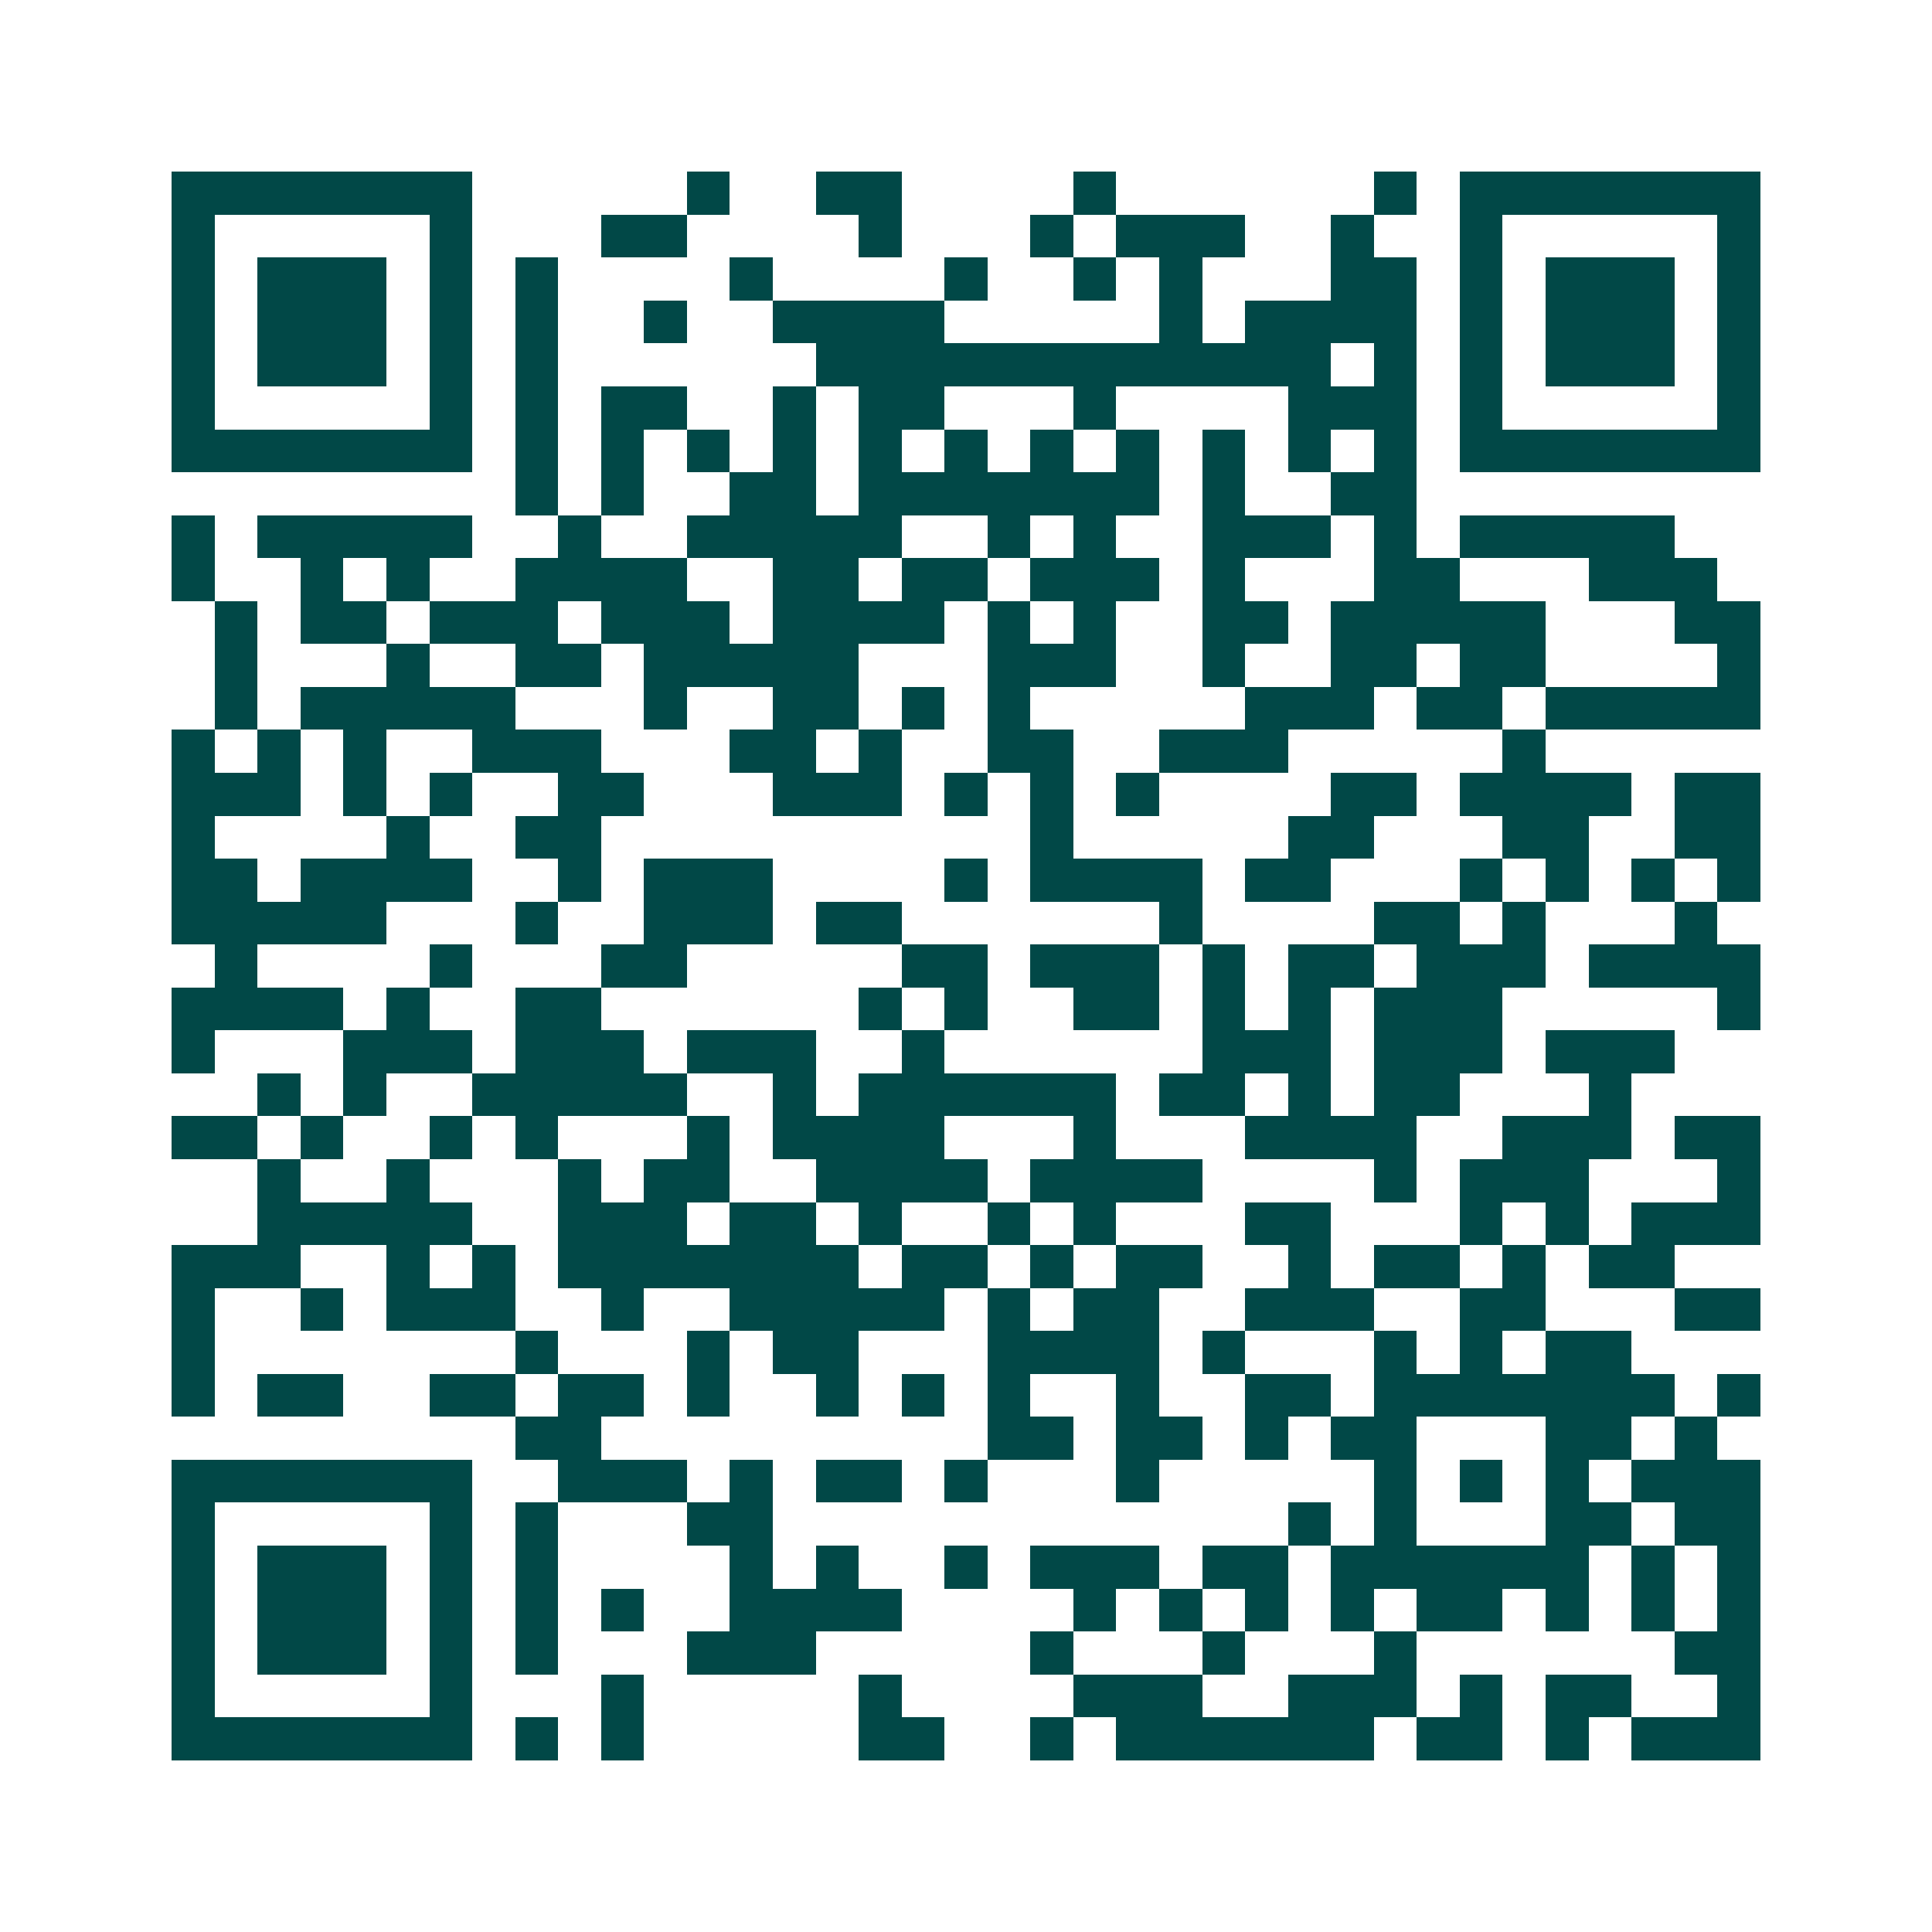<svg xmlns="http://www.w3.org/2000/svg" width="200" height="200" viewBox="0 0 45 45" shape-rendering="crispEdges"><path fill="#ffffff" d="M0 0h45v45H0z"/><path stroke="#014847" d="M4 4.5h7m5 0h1m2 0h2m4 0h1m6 0h1m1 0h7M4 5.5h1m5 0h1m3 0h2m4 0h1m3 0h1m1 0h3m2 0h1m2 0h1m5 0h1M4 6.5h1m1 0h3m1 0h1m1 0h1m4 0h1m4 0h1m2 0h1m1 0h1m3 0h2m1 0h1m1 0h3m1 0h1M4 7.5h1m1 0h3m1 0h1m1 0h1m2 0h1m2 0h4m5 0h1m1 0h4m1 0h1m1 0h3m1 0h1M4 8.5h1m1 0h3m1 0h1m1 0h1m6 0h12m1 0h1m1 0h1m1 0h3m1 0h1M4 9.5h1m5 0h1m1 0h1m1 0h2m2 0h1m1 0h2m3 0h1m4 0h3m1 0h1m5 0h1M4 10.5h7m1 0h1m1 0h1m1 0h1m1 0h1m1 0h1m1 0h1m1 0h1m1 0h1m1 0h1m1 0h1m1 0h1m1 0h7M12 11.5h1m1 0h1m2 0h2m1 0h7m1 0h1m2 0h2M4 12.5h1m1 0h5m2 0h1m2 0h5m2 0h1m1 0h1m2 0h3m1 0h1m1 0h5M4 13.5h1m2 0h1m1 0h1m2 0h4m2 0h2m1 0h2m1 0h3m1 0h1m3 0h2m3 0h3M5 14.5h1m1 0h2m1 0h3m1 0h3m1 0h4m1 0h1m1 0h1m2 0h2m1 0h5m3 0h2M5 15.5h1m3 0h1m2 0h2m1 0h5m3 0h3m2 0h1m2 0h2m1 0h2m4 0h1M5 16.5h1m1 0h5m3 0h1m2 0h2m1 0h1m1 0h1m5 0h3m1 0h2m1 0h5M4 17.5h1m1 0h1m1 0h1m2 0h3m3 0h2m1 0h1m2 0h2m2 0h3m5 0h1M4 18.5h3m1 0h1m1 0h1m2 0h2m3 0h3m1 0h1m1 0h1m1 0h1m4 0h2m1 0h4m1 0h2M4 19.5h1m4 0h1m2 0h2m10 0h1m5 0h2m3 0h2m2 0h2M4 20.5h2m1 0h4m2 0h1m1 0h3m4 0h1m1 0h4m1 0h2m3 0h1m1 0h1m1 0h1m1 0h1M4 21.5h5m3 0h1m2 0h3m1 0h2m6 0h1m4 0h2m1 0h1m3 0h1M5 22.5h1m4 0h1m3 0h2m5 0h2m1 0h3m1 0h1m1 0h2m1 0h3m1 0h4M4 23.5h4m1 0h1m2 0h2m6 0h1m1 0h1m2 0h2m1 0h1m1 0h1m1 0h3m5 0h1M4 24.5h1m3 0h3m1 0h3m1 0h3m2 0h1m6 0h3m1 0h3m1 0h3M6 25.5h1m1 0h1m2 0h5m2 0h1m1 0h6m1 0h2m1 0h1m1 0h2m3 0h1M4 26.5h2m1 0h1m2 0h1m1 0h1m3 0h1m1 0h4m3 0h1m3 0h4m2 0h3m1 0h2M6 27.5h1m2 0h1m3 0h1m1 0h2m2 0h4m1 0h4m4 0h1m1 0h3m3 0h1M6 28.5h5m2 0h3m1 0h2m1 0h1m2 0h1m1 0h1m3 0h2m3 0h1m1 0h1m1 0h3M4 29.5h3m2 0h1m1 0h1m1 0h7m1 0h2m1 0h1m1 0h2m2 0h1m1 0h2m1 0h1m1 0h2M4 30.5h1m2 0h1m1 0h3m2 0h1m2 0h5m1 0h1m1 0h2m2 0h3m2 0h2m3 0h2M4 31.5h1m7 0h1m3 0h1m1 0h2m3 0h4m1 0h1m3 0h1m1 0h1m1 0h2M4 32.5h1m1 0h2m2 0h2m1 0h2m1 0h1m2 0h1m1 0h1m1 0h1m2 0h1m2 0h2m1 0h7m1 0h1M12 33.5h2m9 0h2m1 0h2m1 0h1m1 0h2m3 0h2m1 0h1M4 34.5h7m2 0h3m1 0h1m1 0h2m1 0h1m3 0h1m5 0h1m1 0h1m1 0h1m1 0h3M4 35.5h1m5 0h1m1 0h1m3 0h2m12 0h1m1 0h1m3 0h2m1 0h2M4 36.5h1m1 0h3m1 0h1m1 0h1m4 0h1m1 0h1m2 0h1m1 0h3m1 0h2m1 0h6m1 0h1m1 0h1M4 37.5h1m1 0h3m1 0h1m1 0h1m1 0h1m2 0h4m4 0h1m1 0h1m1 0h1m1 0h1m1 0h2m1 0h1m1 0h1m1 0h1M4 38.5h1m1 0h3m1 0h1m1 0h1m3 0h3m5 0h1m3 0h1m3 0h1m6 0h2M4 39.5h1m5 0h1m3 0h1m5 0h1m4 0h3m2 0h3m1 0h1m1 0h2m2 0h1M4 40.5h7m1 0h1m1 0h1m5 0h2m2 0h1m1 0h6m1 0h2m1 0h1m1 0h3"/></svg>
